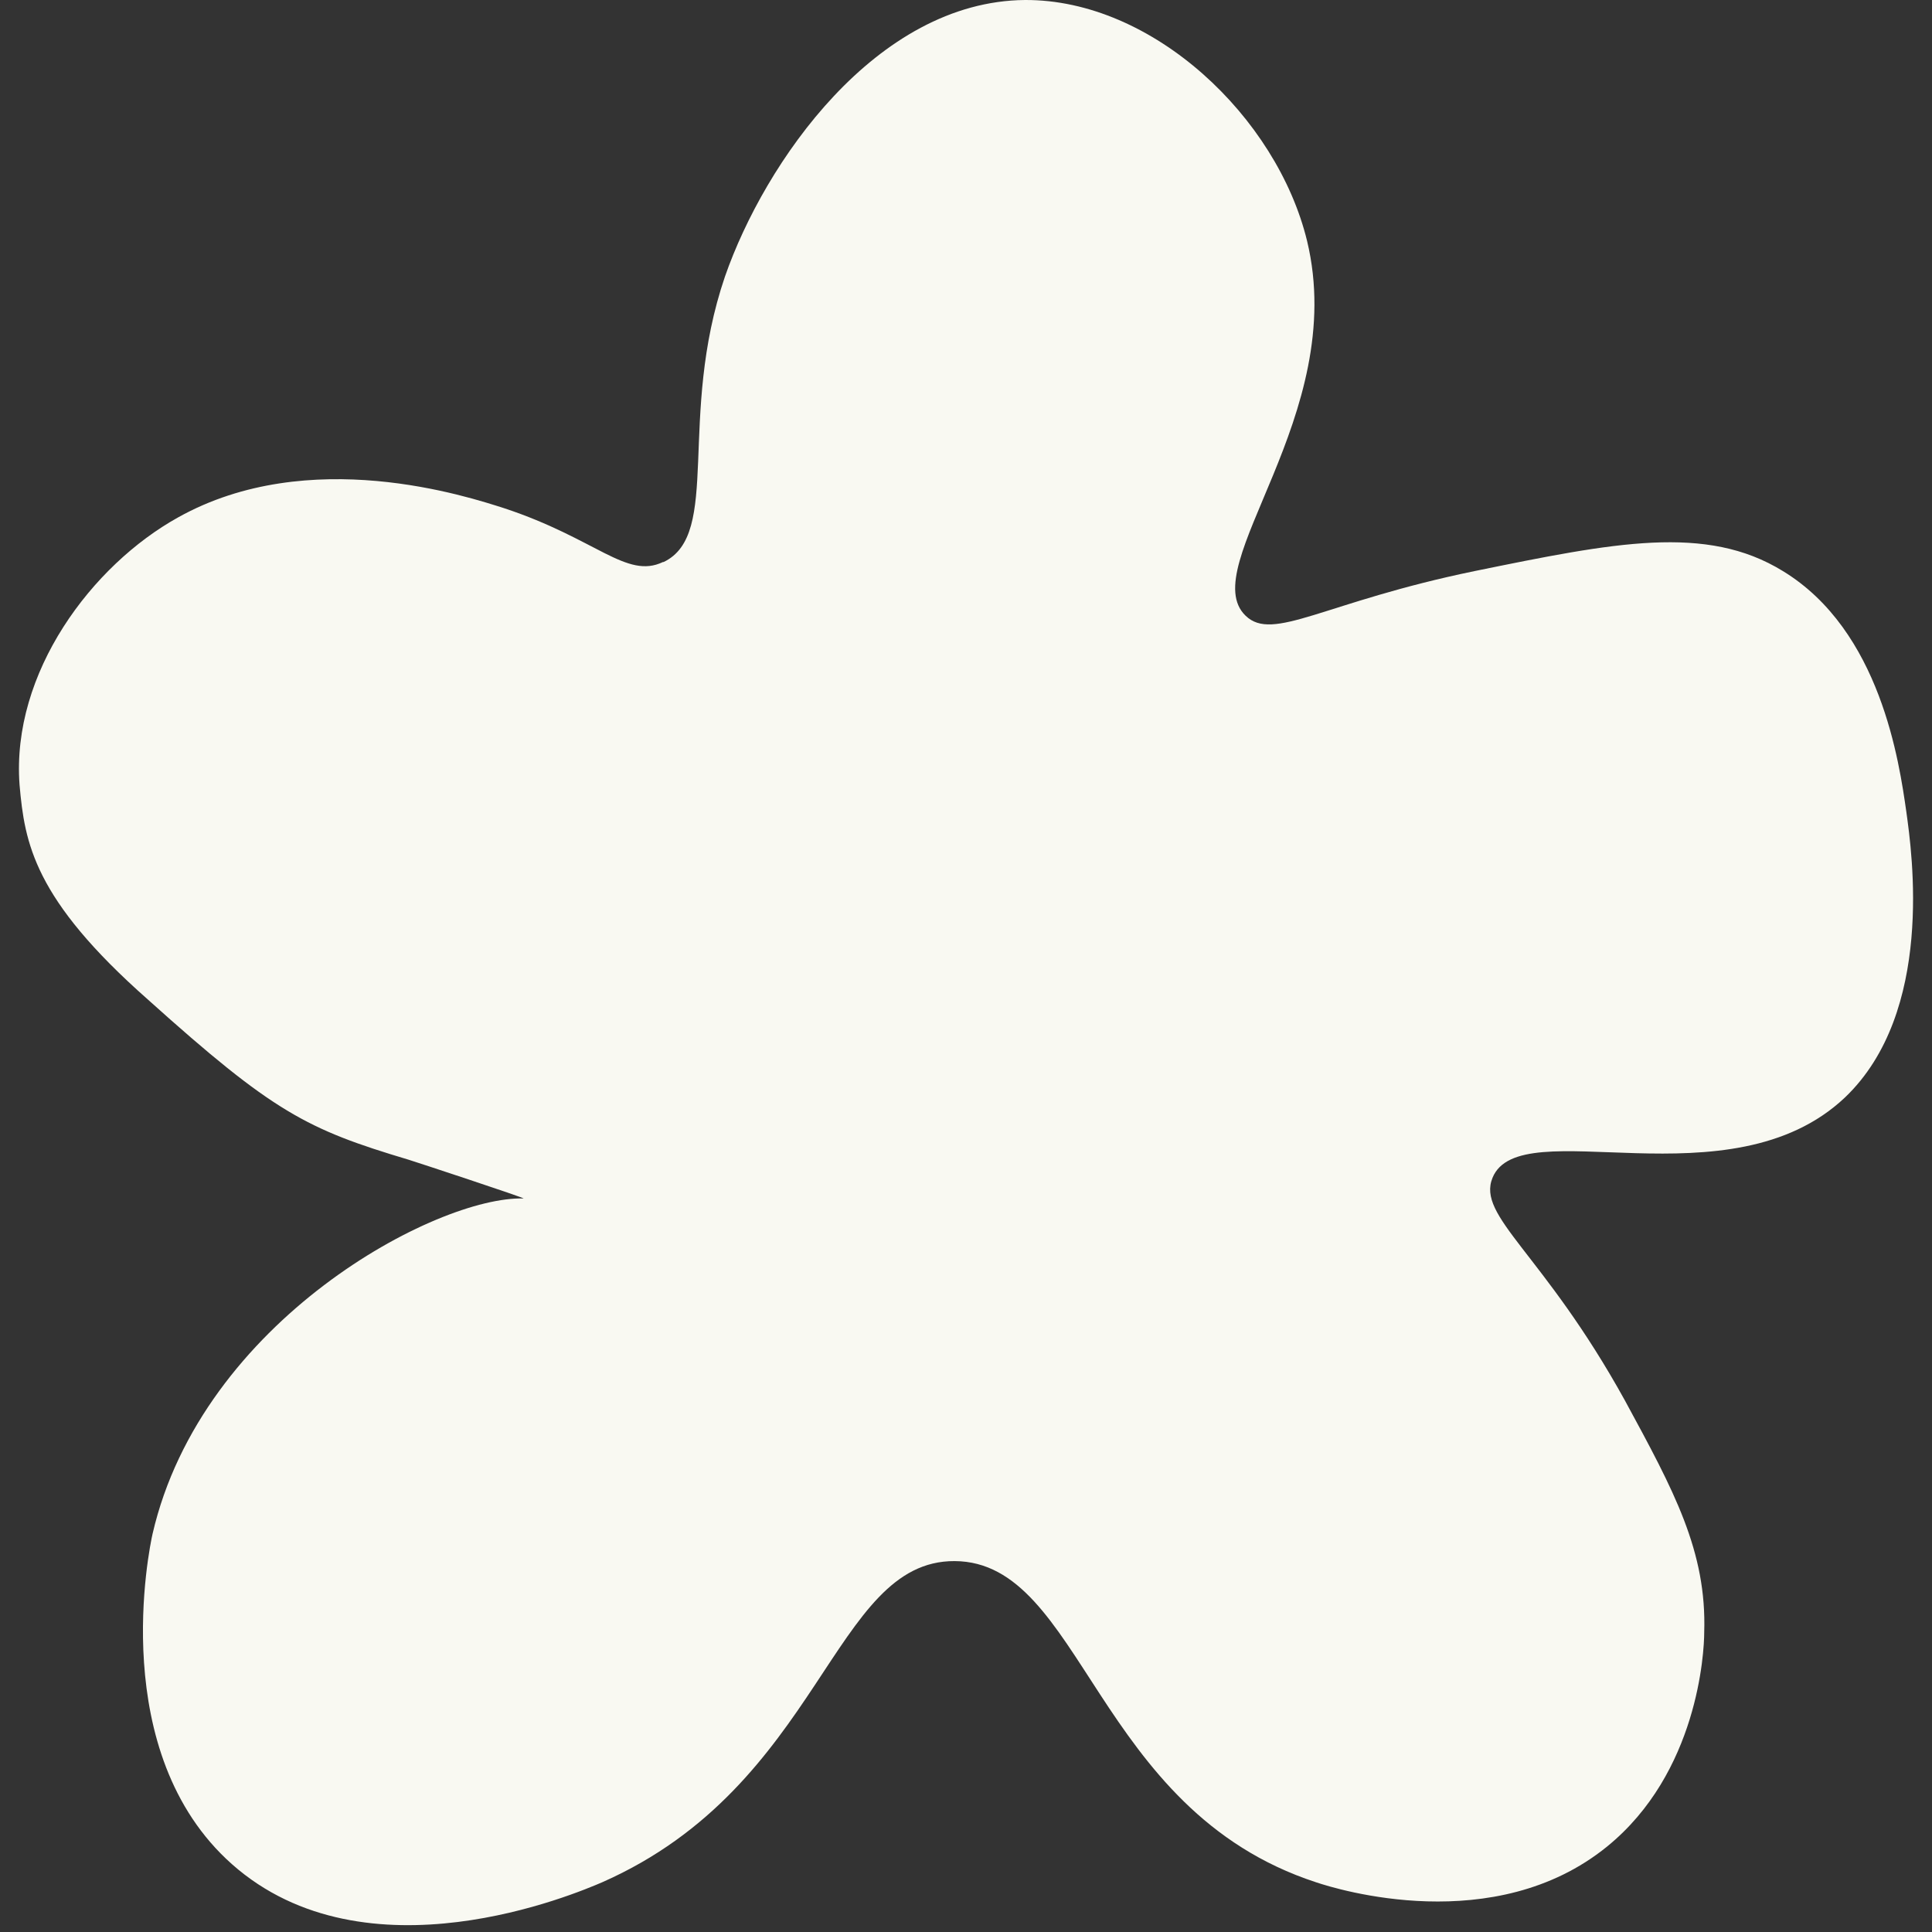 <?xml version="1.0" encoding="UTF-8"?> <svg xmlns="http://www.w3.org/2000/svg" width="51" height="51" viewBox="0 0 51 51" fill="none"><rect x="0" y="0" width="51" height="51" fill="#333333" stroke="none"/> <g clip-path="url(#clip0_2_268)"> <path d="M17.518 14.836C19.054 14.101 17.872 11.007 19.138 7.298C20.185 4.29 23.123 0.034 27.057 7.01099e-05C30.434 -0.017 33.709 3.094 34.503 6.358C35.617 10.973 31.531 14.956 32.882 16.255C33.608 16.955 34.942 15.896 38.926 15.075C42.607 14.323 45.038 13.828 47.064 15.075C49.647 16.648 50.137 20.134 50.323 21.433C50.475 22.527 51.066 26.715 48.702 28.971C45.663 31.843 40.125 29.313 39.399 31.09C38.977 32.116 40.733 33.056 42.894 36.97C44.194 39.363 45.055 40.953 44.987 43.089C44.987 43.619 44.819 46.798 42.421 48.746C39.45 51.157 35.296 49.875 34.739 49.687C28.88 47.772 28.593 41.226 25.2 41.209C21.958 41.192 21.705 47.123 15.897 49.687C15.221 49.977 9.667 52.353 6.121 49.208C2.812 46.268 3.943 40.867 4.027 40.491C5.328 34.851 11.541 31.569 13.82 31.637C13.905 31.637 10.899 30.646 10.781 30.612C8.096 29.809 7.218 29.364 3.909 26.39C0.887 23.724 0.651 22.254 0.516 20.716C0.296 17.759 2.424 14.921 4.703 13.657C8.164 11.725 12.351 13.11 13.313 13.417C15.745 14.221 16.538 15.297 17.501 14.836H17.518Z" fill="#F9F9F2"></path> </g> <defs> <clipPath id="clip0_2_268"> <rect width="50" height="51" fill="white" transform="translate(0.5)"></rect> </clipPath> </defs> </svg> 